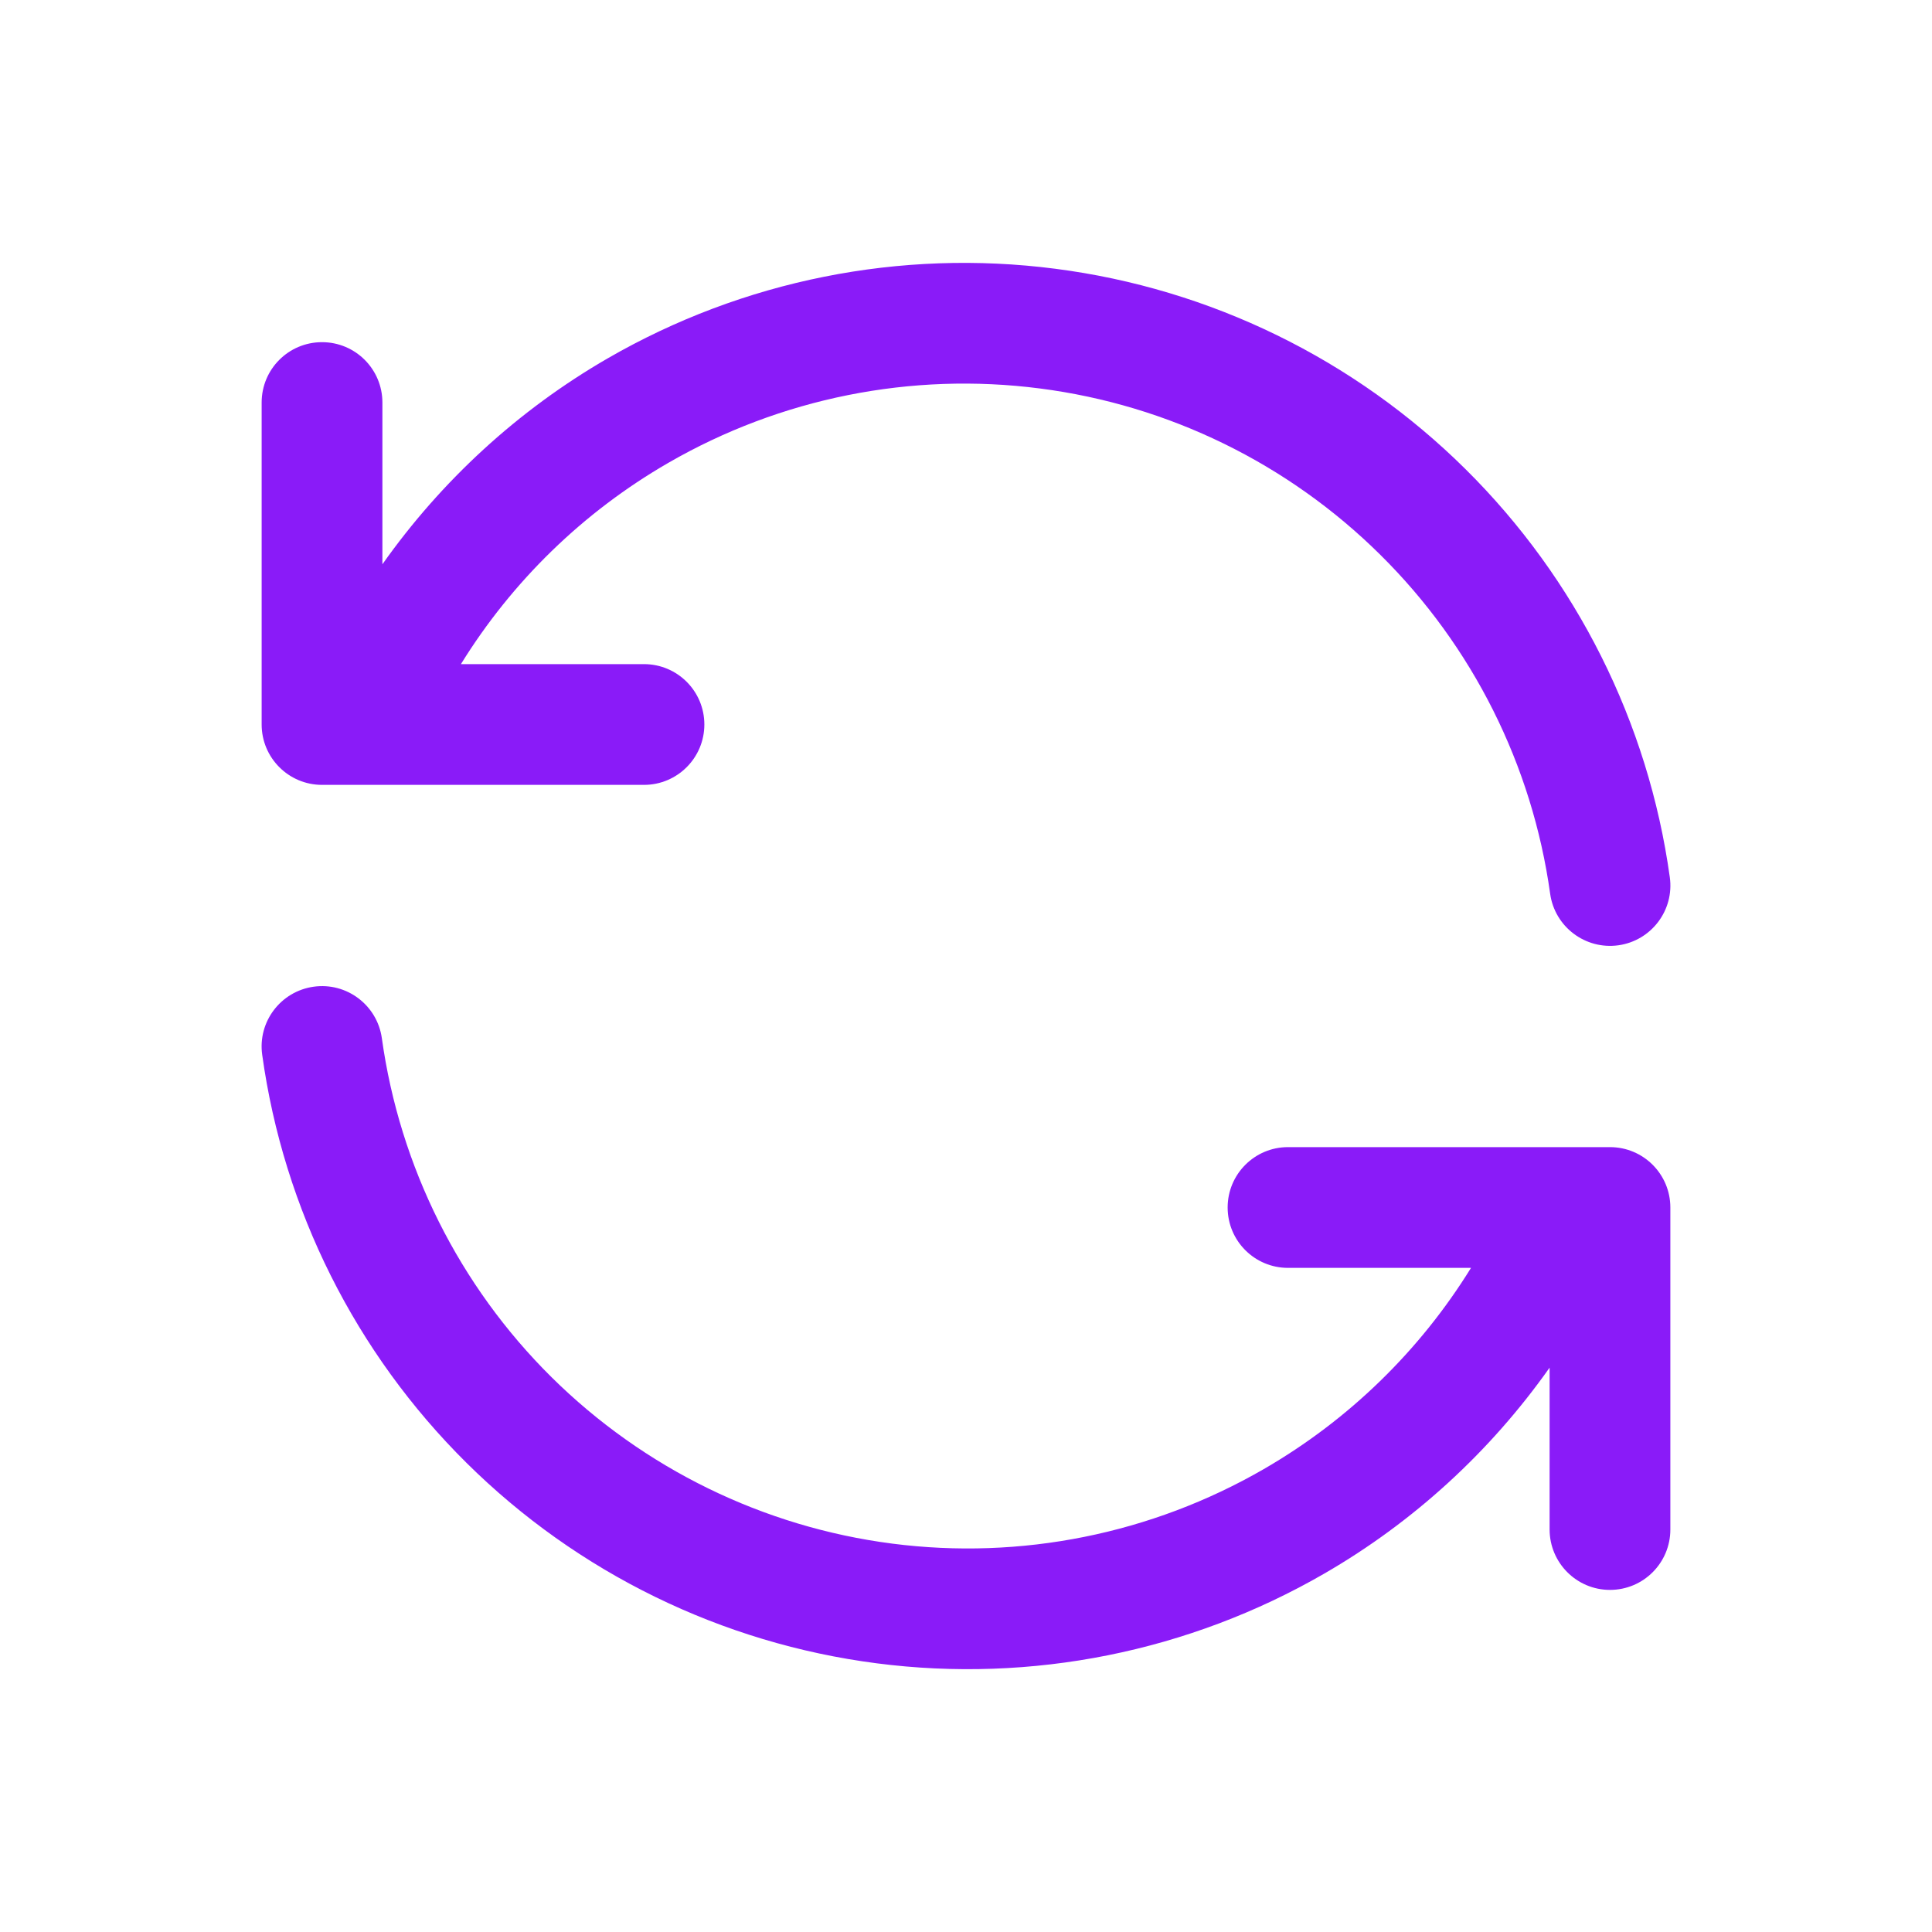 <svg width="28" height="28" viewBox="0 0 28 28" fill="none" xmlns="http://www.w3.org/2000/svg">
<path d="M22.458 22.167V19.821C21.602 21.033 20.492 22.055 19.192 22.806C17.231 23.939 14.952 24.396 12.706 24.106C10.46 23.816 8.371 22.796 6.762 21.202C5.153 19.608 4.111 17.53 3.8 15.287C3.733 14.808 4.068 14.367 4.546 14.3C5.025 14.233 5.467 14.568 5.534 15.046C5.793 16.909 6.657 18.636 7.993 19.959C9.33 21.282 11.064 22.13 12.929 22.371C14.794 22.612 16.687 22.232 18.316 21.291C19.548 20.579 20.578 19.574 21.319 18.375H18.667C18.183 18.375 17.792 17.983 17.792 17.5C17.792 17.017 18.183 16.625 18.667 16.625H23.333C23.817 16.625 24.208 17.017 24.208 17.5V22.167C24.208 22.65 23.817 23.042 23.333 23.042C22.85 23.042 22.459 22.65 22.458 22.167ZM8.808 5.193C10.769 4.061 13.048 3.605 15.294 3.895C17.54 4.184 19.629 5.204 21.238 6.798C22.847 8.391 23.889 10.47 24.2 12.713C24.267 13.191 23.933 13.633 23.454 13.7C22.975 13.766 22.533 13.432 22.466 12.953C22.207 11.091 21.343 9.365 20.006 8.042C18.67 6.718 16.936 5.87 15.071 5.63C13.206 5.389 11.313 5.768 9.684 6.709C8.451 7.421 7.421 8.426 6.68 9.625H9.333C9.817 9.625 10.208 10.017 10.208 10.5C10.208 10.983 9.816 11.375 9.333 11.375H4.667C4.184 11.375 3.792 10.983 3.792 10.5V5.834C3.792 5.35 4.183 4.959 4.667 4.959C5.15 4.959 5.542 5.35 5.542 5.834V8.178C6.398 6.967 7.508 5.944 8.808 5.193Z" fill="#8A1BF8"/>
</svg>
